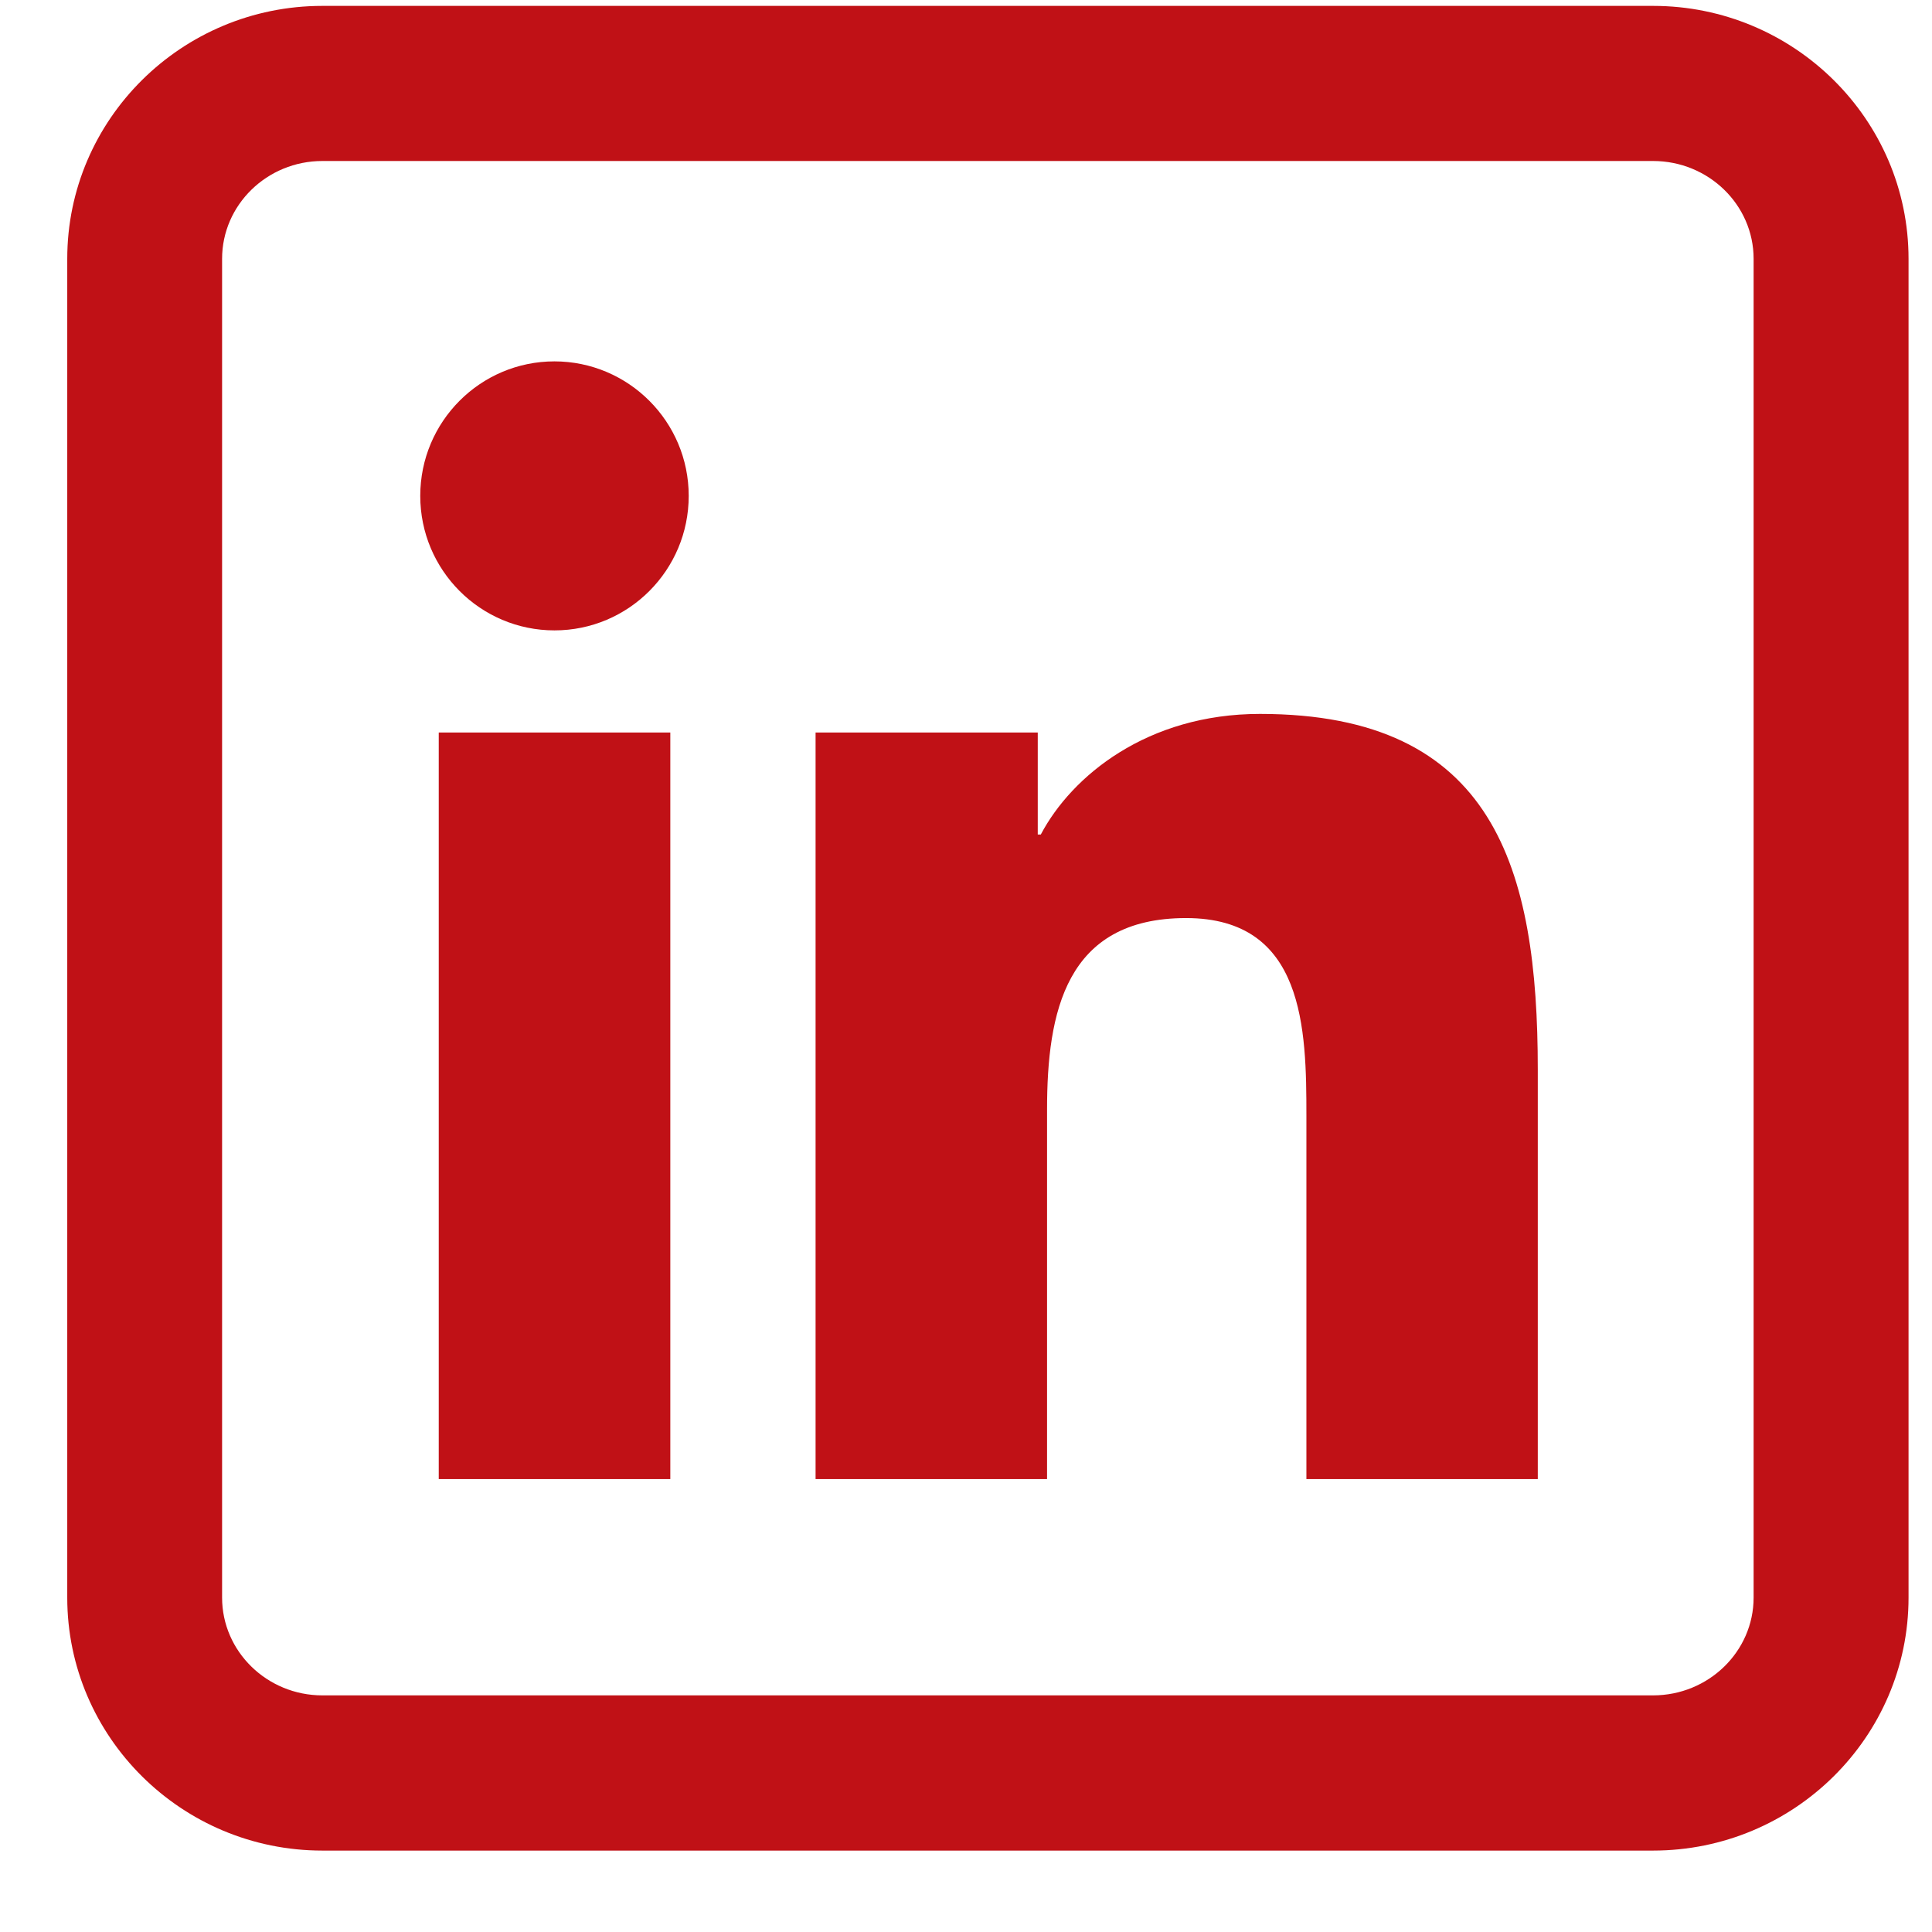<svg 
 xmlns="http://www.w3.org/2000/svg"
 xmlns:xlink="http://www.w3.org/1999/xlink"
 width="21px" height="21px">
<path fill-rule="evenodd"  fill="rgb(192, 17, 22)"
 d="M17.968,20.115 L3.504,20.115 C1.975,20.115 0.731,18.881 0.731,17.365 L0.731,2.813 C0.731,1.297 1.975,0.064 3.504,0.064 L17.968,0.064 C19.499,0.064 20.745,1.297 20.745,2.813 L20.745,17.365 C20.745,18.881 19.499,20.115 17.968,20.115 ZM19.061,2.813 C19.061,2.227 18.571,1.750 17.968,1.750 L3.504,1.750 C2.903,1.750 2.414,2.227 2.414,2.813 L2.414,17.365 C2.414,17.951 2.903,18.428 3.504,18.428 L17.968,18.428 C18.571,18.428 19.061,17.951 19.061,17.365 L19.061,2.813 ZM14.200,12.130 C14.200,11.189 14.182,9.979 12.892,9.979 C11.582,9.979 11.381,11.004 11.381,12.062 L11.381,16.077 L8.865,16.077 L8.865,7.962 L11.280,7.962 L11.280,9.071 L11.313,9.071 C11.649,8.434 12.470,7.760 13.695,7.760 L13.696,7.760 C16.245,7.760 16.715,9.441 16.715,11.626 L16.715,16.077 L14.200,16.077 L14.200,12.130 ZM6.027,6.852 C5.221,6.852 4.568,6.197 4.568,5.390 C4.568,4.583 5.221,3.928 6.027,3.928 C6.832,3.929 7.486,4.583 7.486,5.390 C7.486,6.197 6.833,6.852 6.027,6.852 ZM7.286,16.077 L4.769,16.077 L4.769,7.962 L7.286,7.962 L7.286,16.077 Z"/>
</svg>